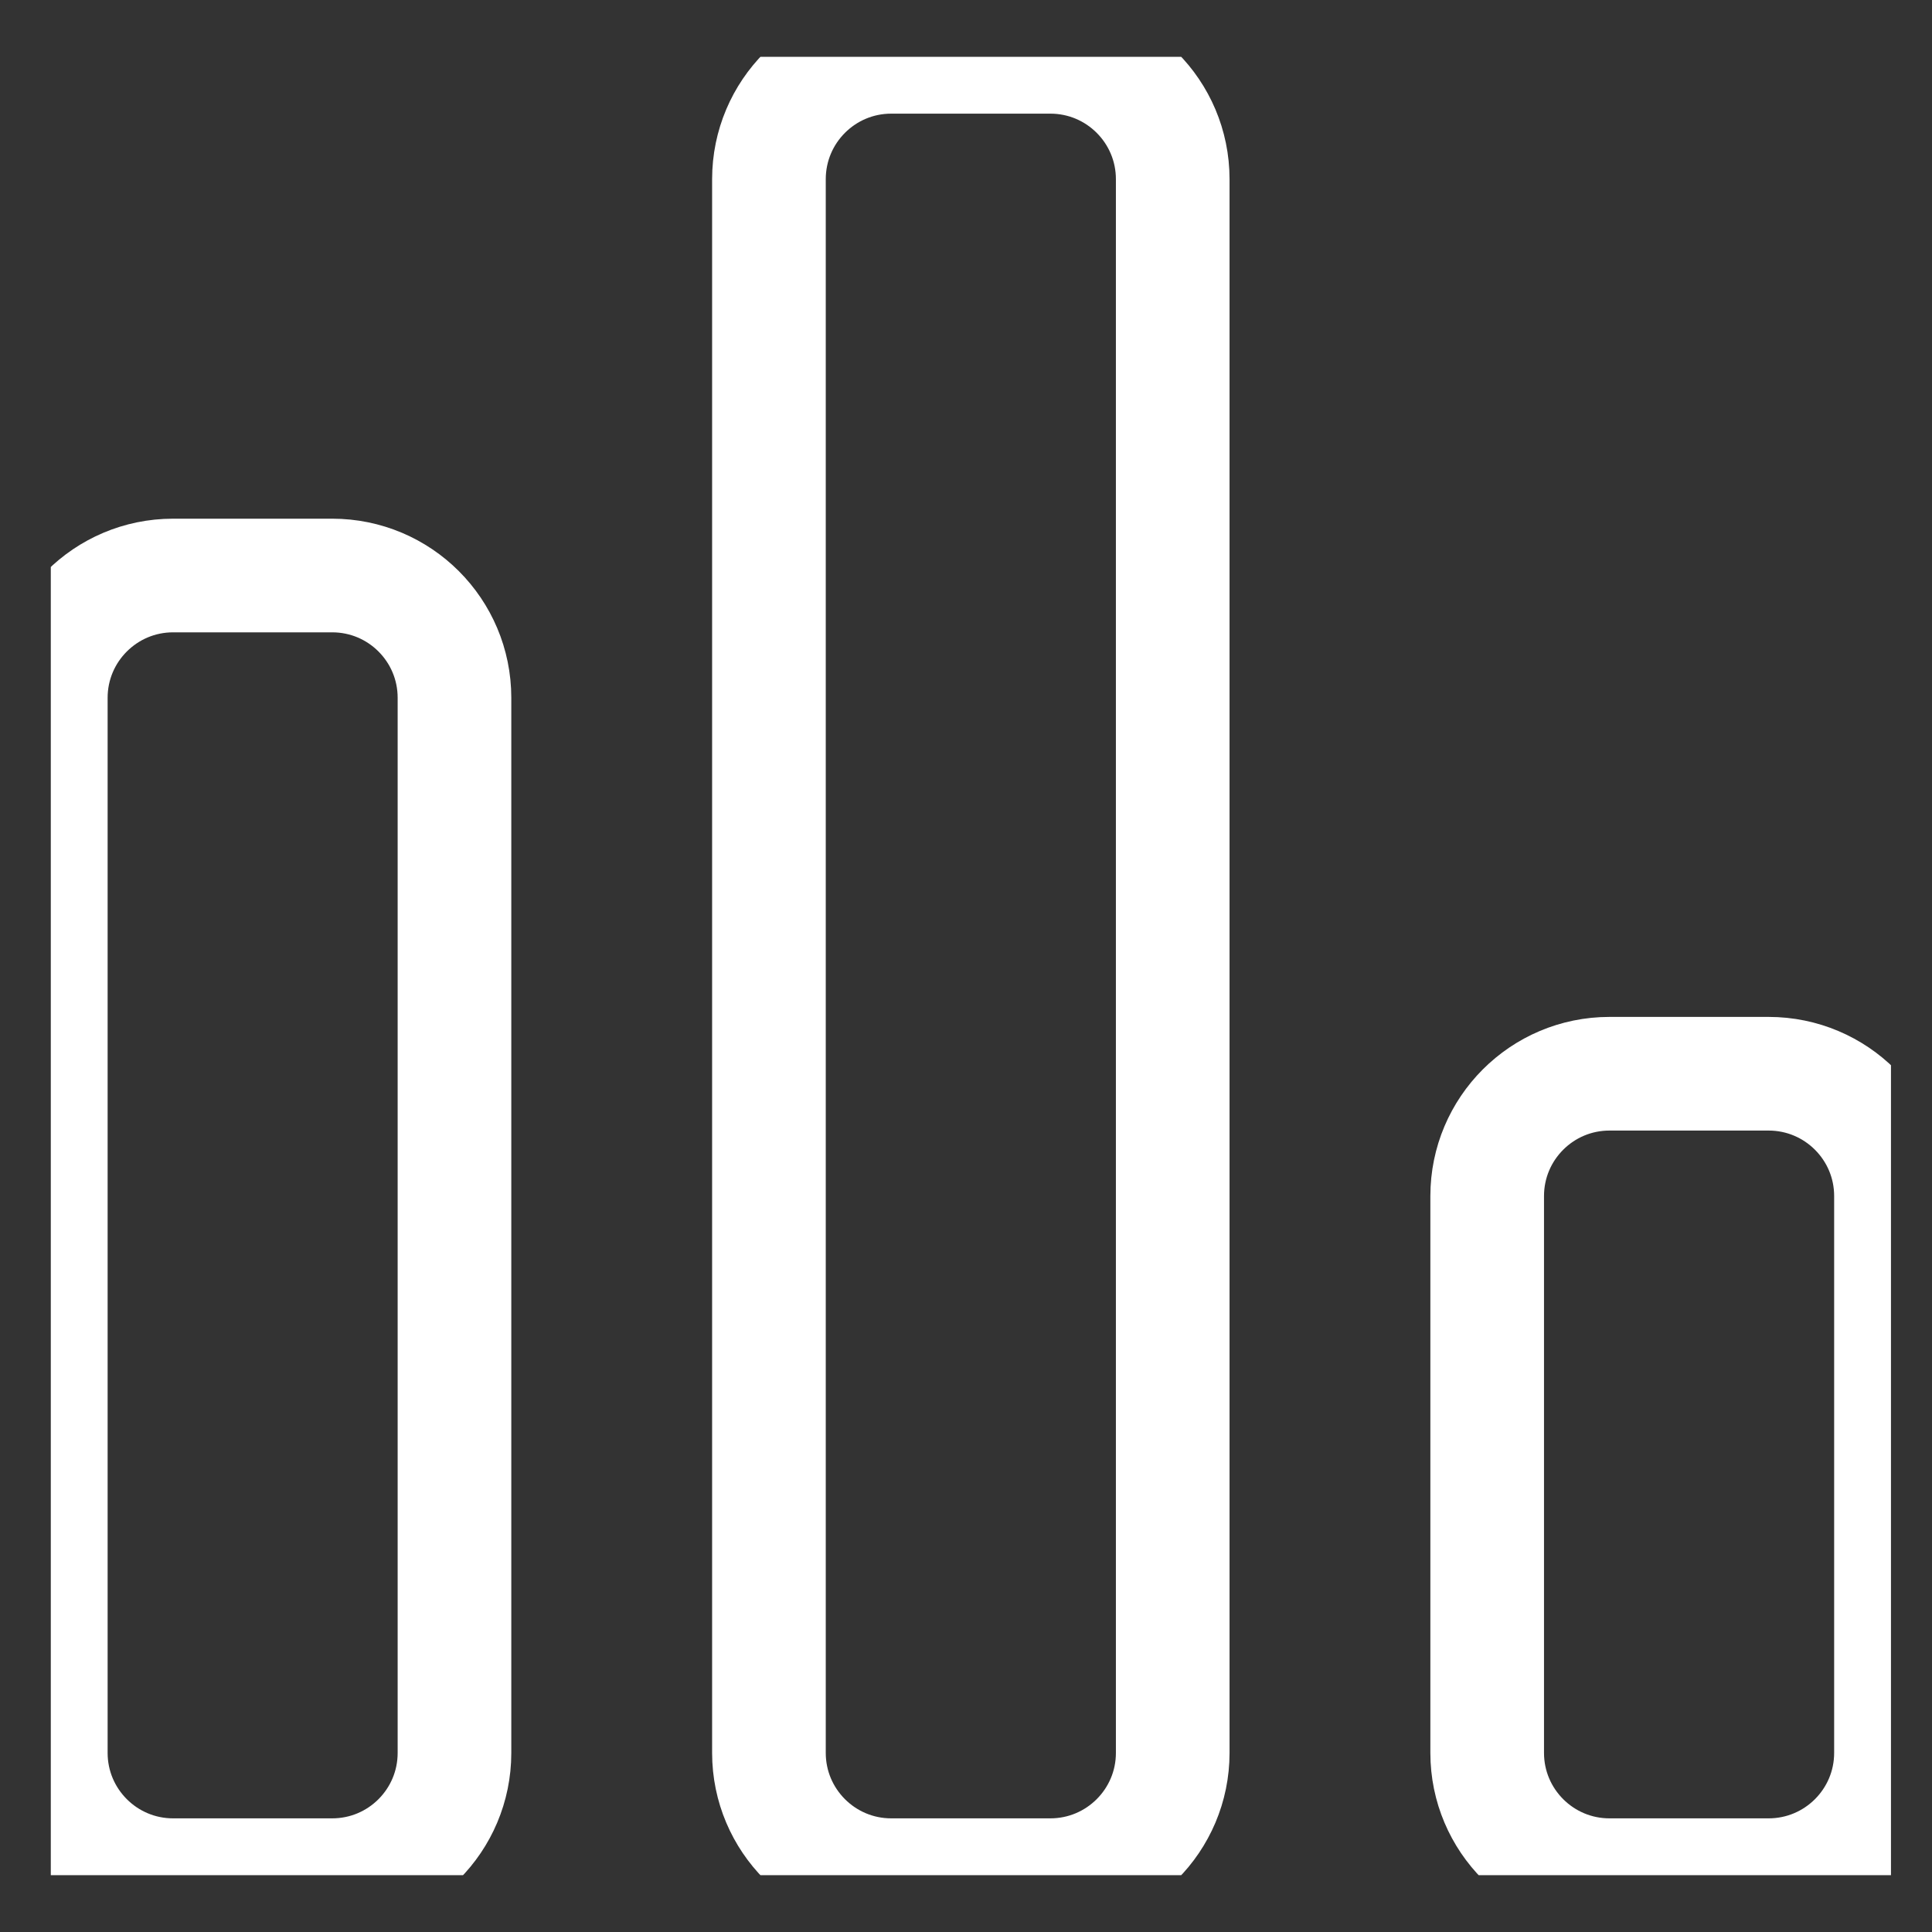 <svg width="17" height="17" viewBox="0 0 17 17" fill="none" xmlns="http://www.w3.org/2000/svg">
<rect x="0" y="0" width="17" height="17" fill="#333333" stroke="none"/>
<g clip-path="url(#clip0_123_1317)">
<path d="M9.242 0.5H7.842C7.248 0.5 6.766 0.982 6.766 1.577V15.424C6.766 16.018 7.248 16.5 7.842 16.5H9.242C9.837 16.5 10.319 16.018 10.319 15.424V1.577C10.319 0.982 9.837 0.5 9.242 0.5Z" stroke="white" stroke-linecap="round" stroke-linejoin="round"/>
<path d="M15.562 9.448H14.162C13.568 9.448 13.086 9.93 13.086 10.524V15.424C13.086 16.018 13.568 16.5 14.162 16.5H15.562C16.157 16.5 16.639 16.018 16.639 15.424V10.524C16.639 9.93 16.157 9.448 15.562 9.448Z" stroke="white" stroke-linecap="round" stroke-linejoin="round"/>
<path d="M2.923 5.064H1.523C0.929 5.064 0.447 5.546 0.447 6.14V15.424C0.447 16.018 0.929 16.5 1.523 16.5H2.923C3.518 16.5 3.999 16.018 3.999 15.424V6.14C3.999 5.546 3.518 5.064 2.923 5.064Z" stroke="white" stroke-linecap="round" stroke-linejoin="round"/>
</g>
<defs>
<clipPath id="clip0_123_1317">
<rect width="16.192" height="16" fill="white" transform="translate(0.447 0.5)"/>
</clipPath>
</defs>
</svg>
